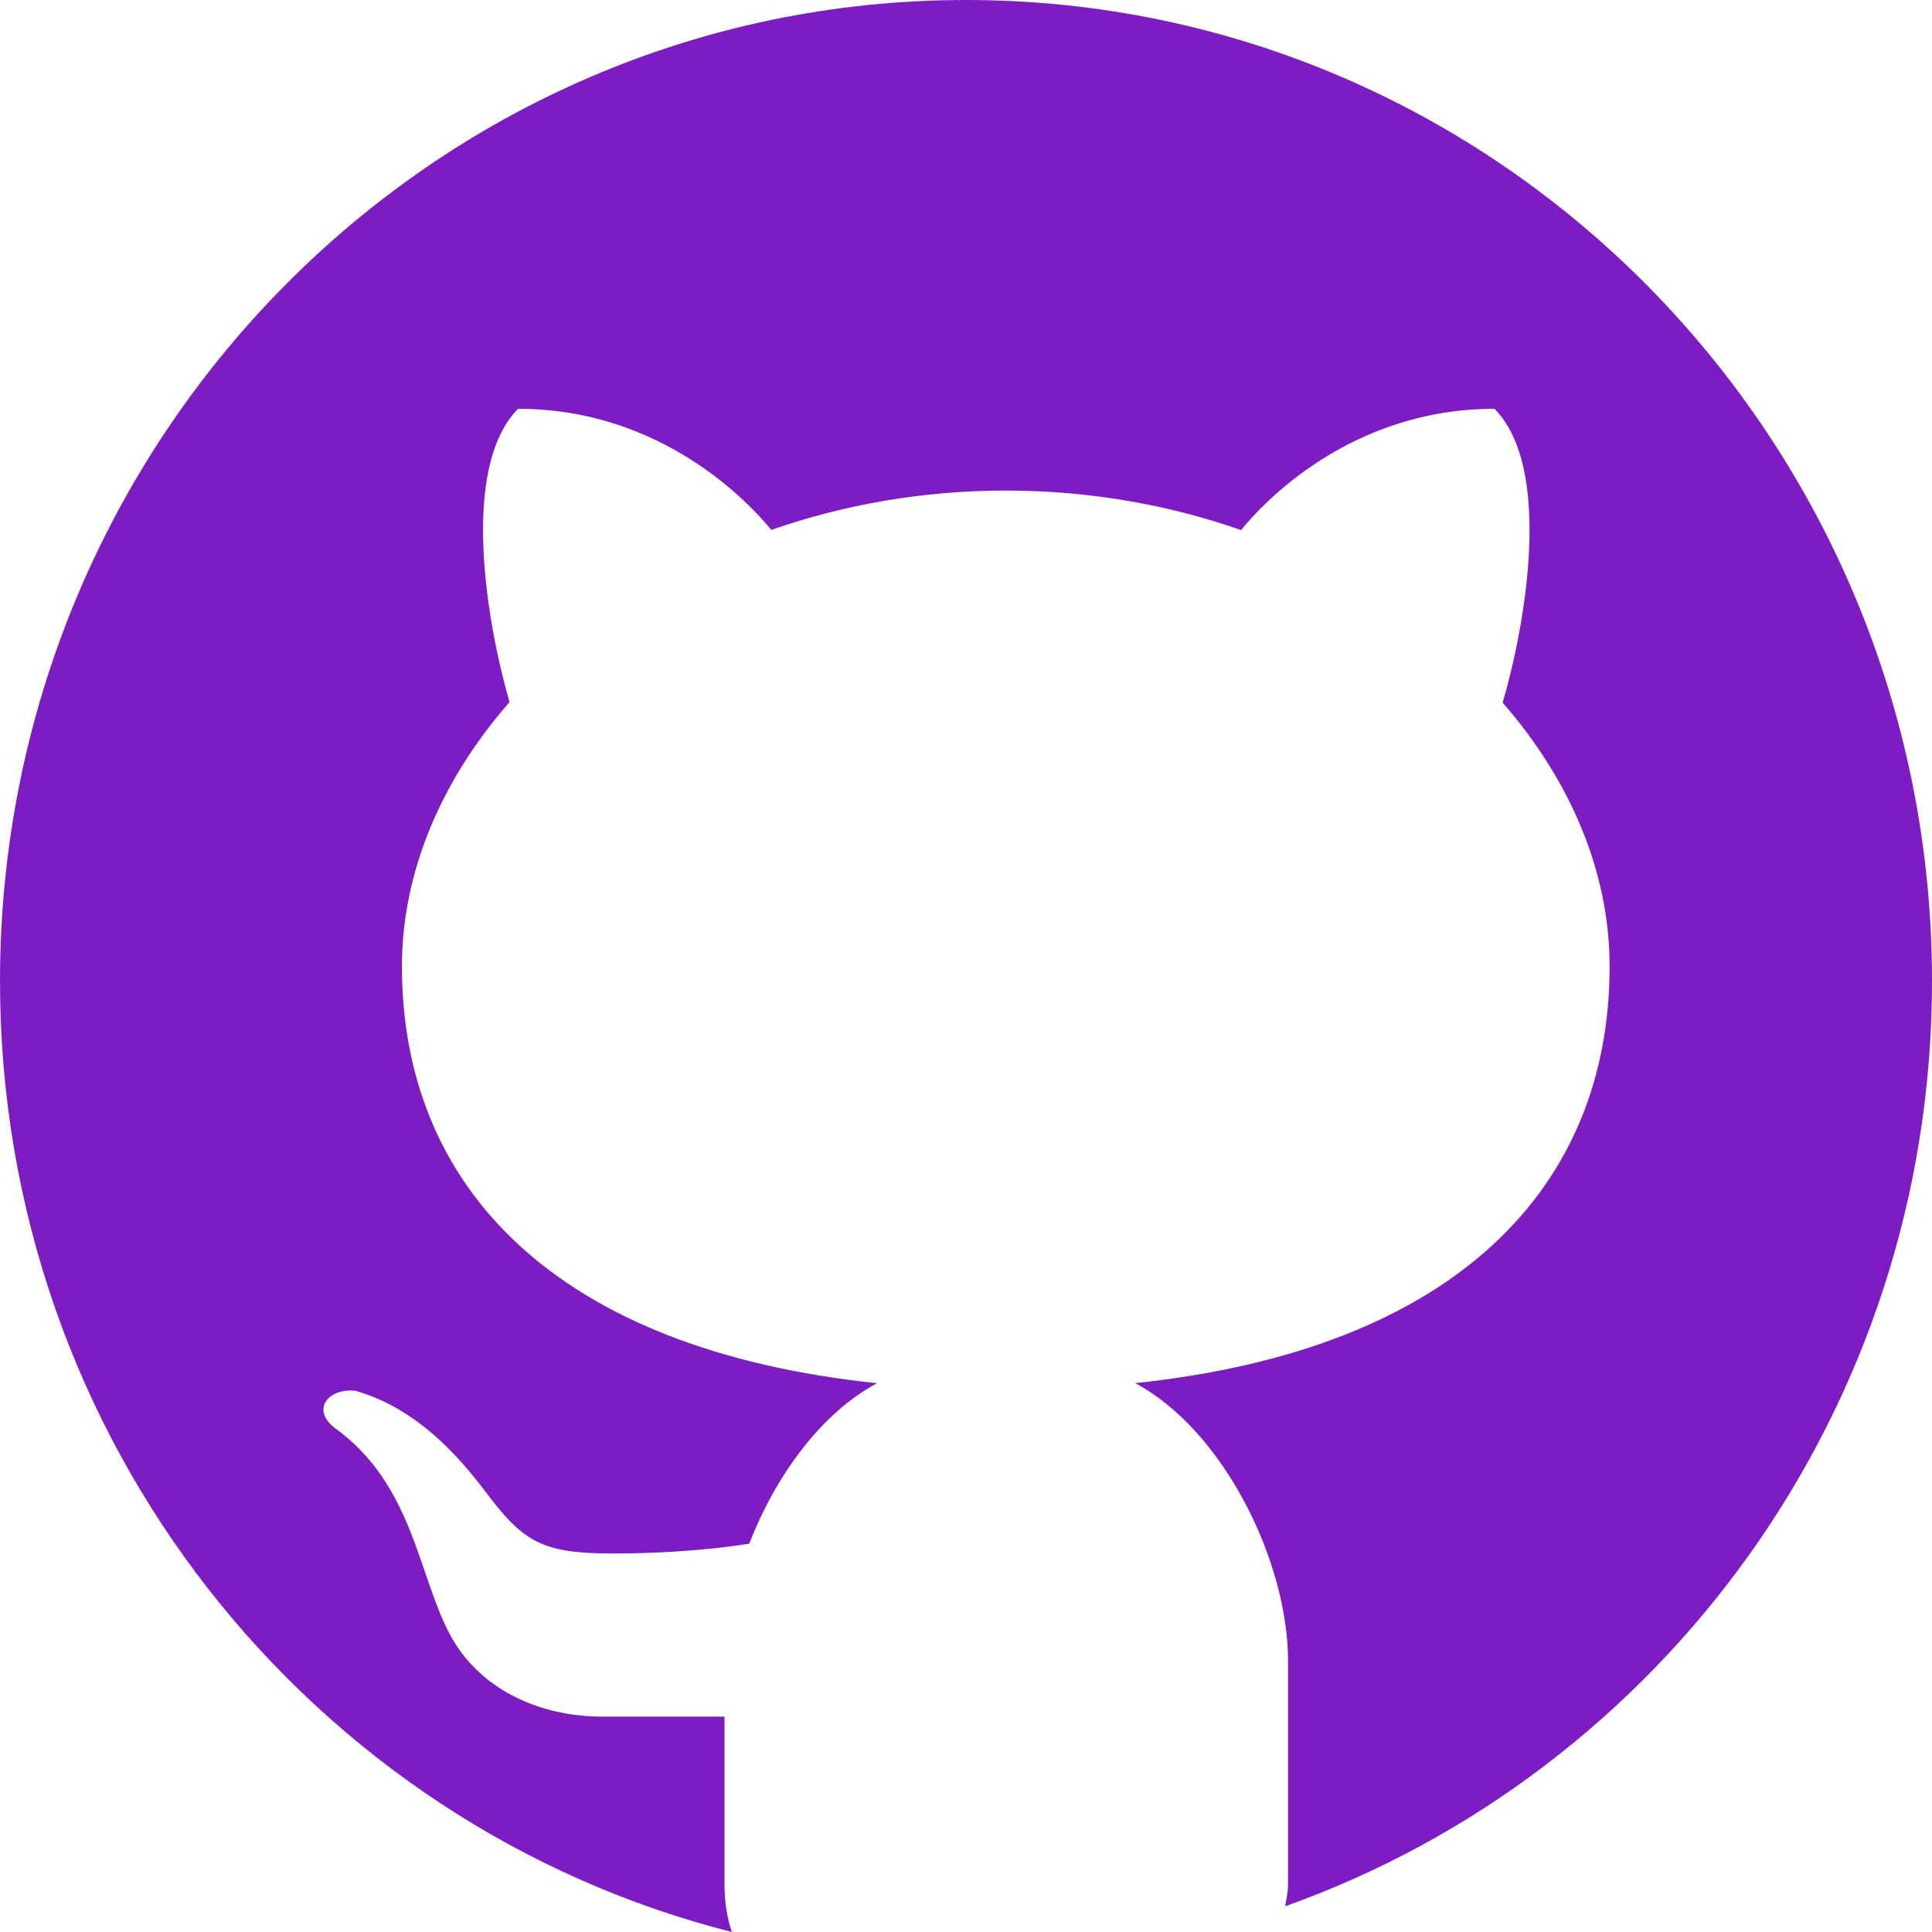 <svg width="22" height="22" viewBox="0 0 22 22" fill="none" xmlns="http://www.w3.org/2000/svg">
<path id="Vector" d="M11 0C4.925 0 0 5.002 0 11.172C0 16.407 3.549 20.788 8.334 22C8.283 21.849 8.25 21.674 8.25 21.457V19.548C7.804 19.548 7.056 19.548 6.868 19.548C6.115 19.548 5.446 19.219 5.121 18.608C4.761 17.93 4.699 16.892 3.806 16.256C3.541 16.045 3.743 15.804 4.048 15.837C4.612 15.999 5.079 16.392 5.519 16.974C5.957 17.558 6.164 17.69 6.982 17.69C7.379 17.69 7.973 17.667 8.532 17.578C8.833 16.802 9.353 16.088 9.988 15.751C6.325 15.368 4.577 13.518 4.577 11.005C4.577 9.923 5.031 8.876 5.802 7.995C5.549 7.12 5.231 5.335 5.899 4.655C7.547 4.655 8.543 5.741 8.783 6.034C9.604 5.748 10.506 5.586 11.454 5.586C12.403 5.586 13.309 5.748 14.132 6.036C14.369 5.744 15.366 4.655 17.018 4.655C17.689 5.336 17.367 7.128 17.111 8.001C17.878 8.881 18.329 9.925 18.329 11.005C18.329 13.516 16.583 15.366 12.926 15.75C13.932 16.284 14.667 17.782 14.667 18.912V21.457C14.667 21.554 14.646 21.624 14.635 21.707C18.921 20.181 22 16.047 22 11.172C22 5.002 17.075 0 11 0Z" fill="#7E1CC4"/>
</svg>
